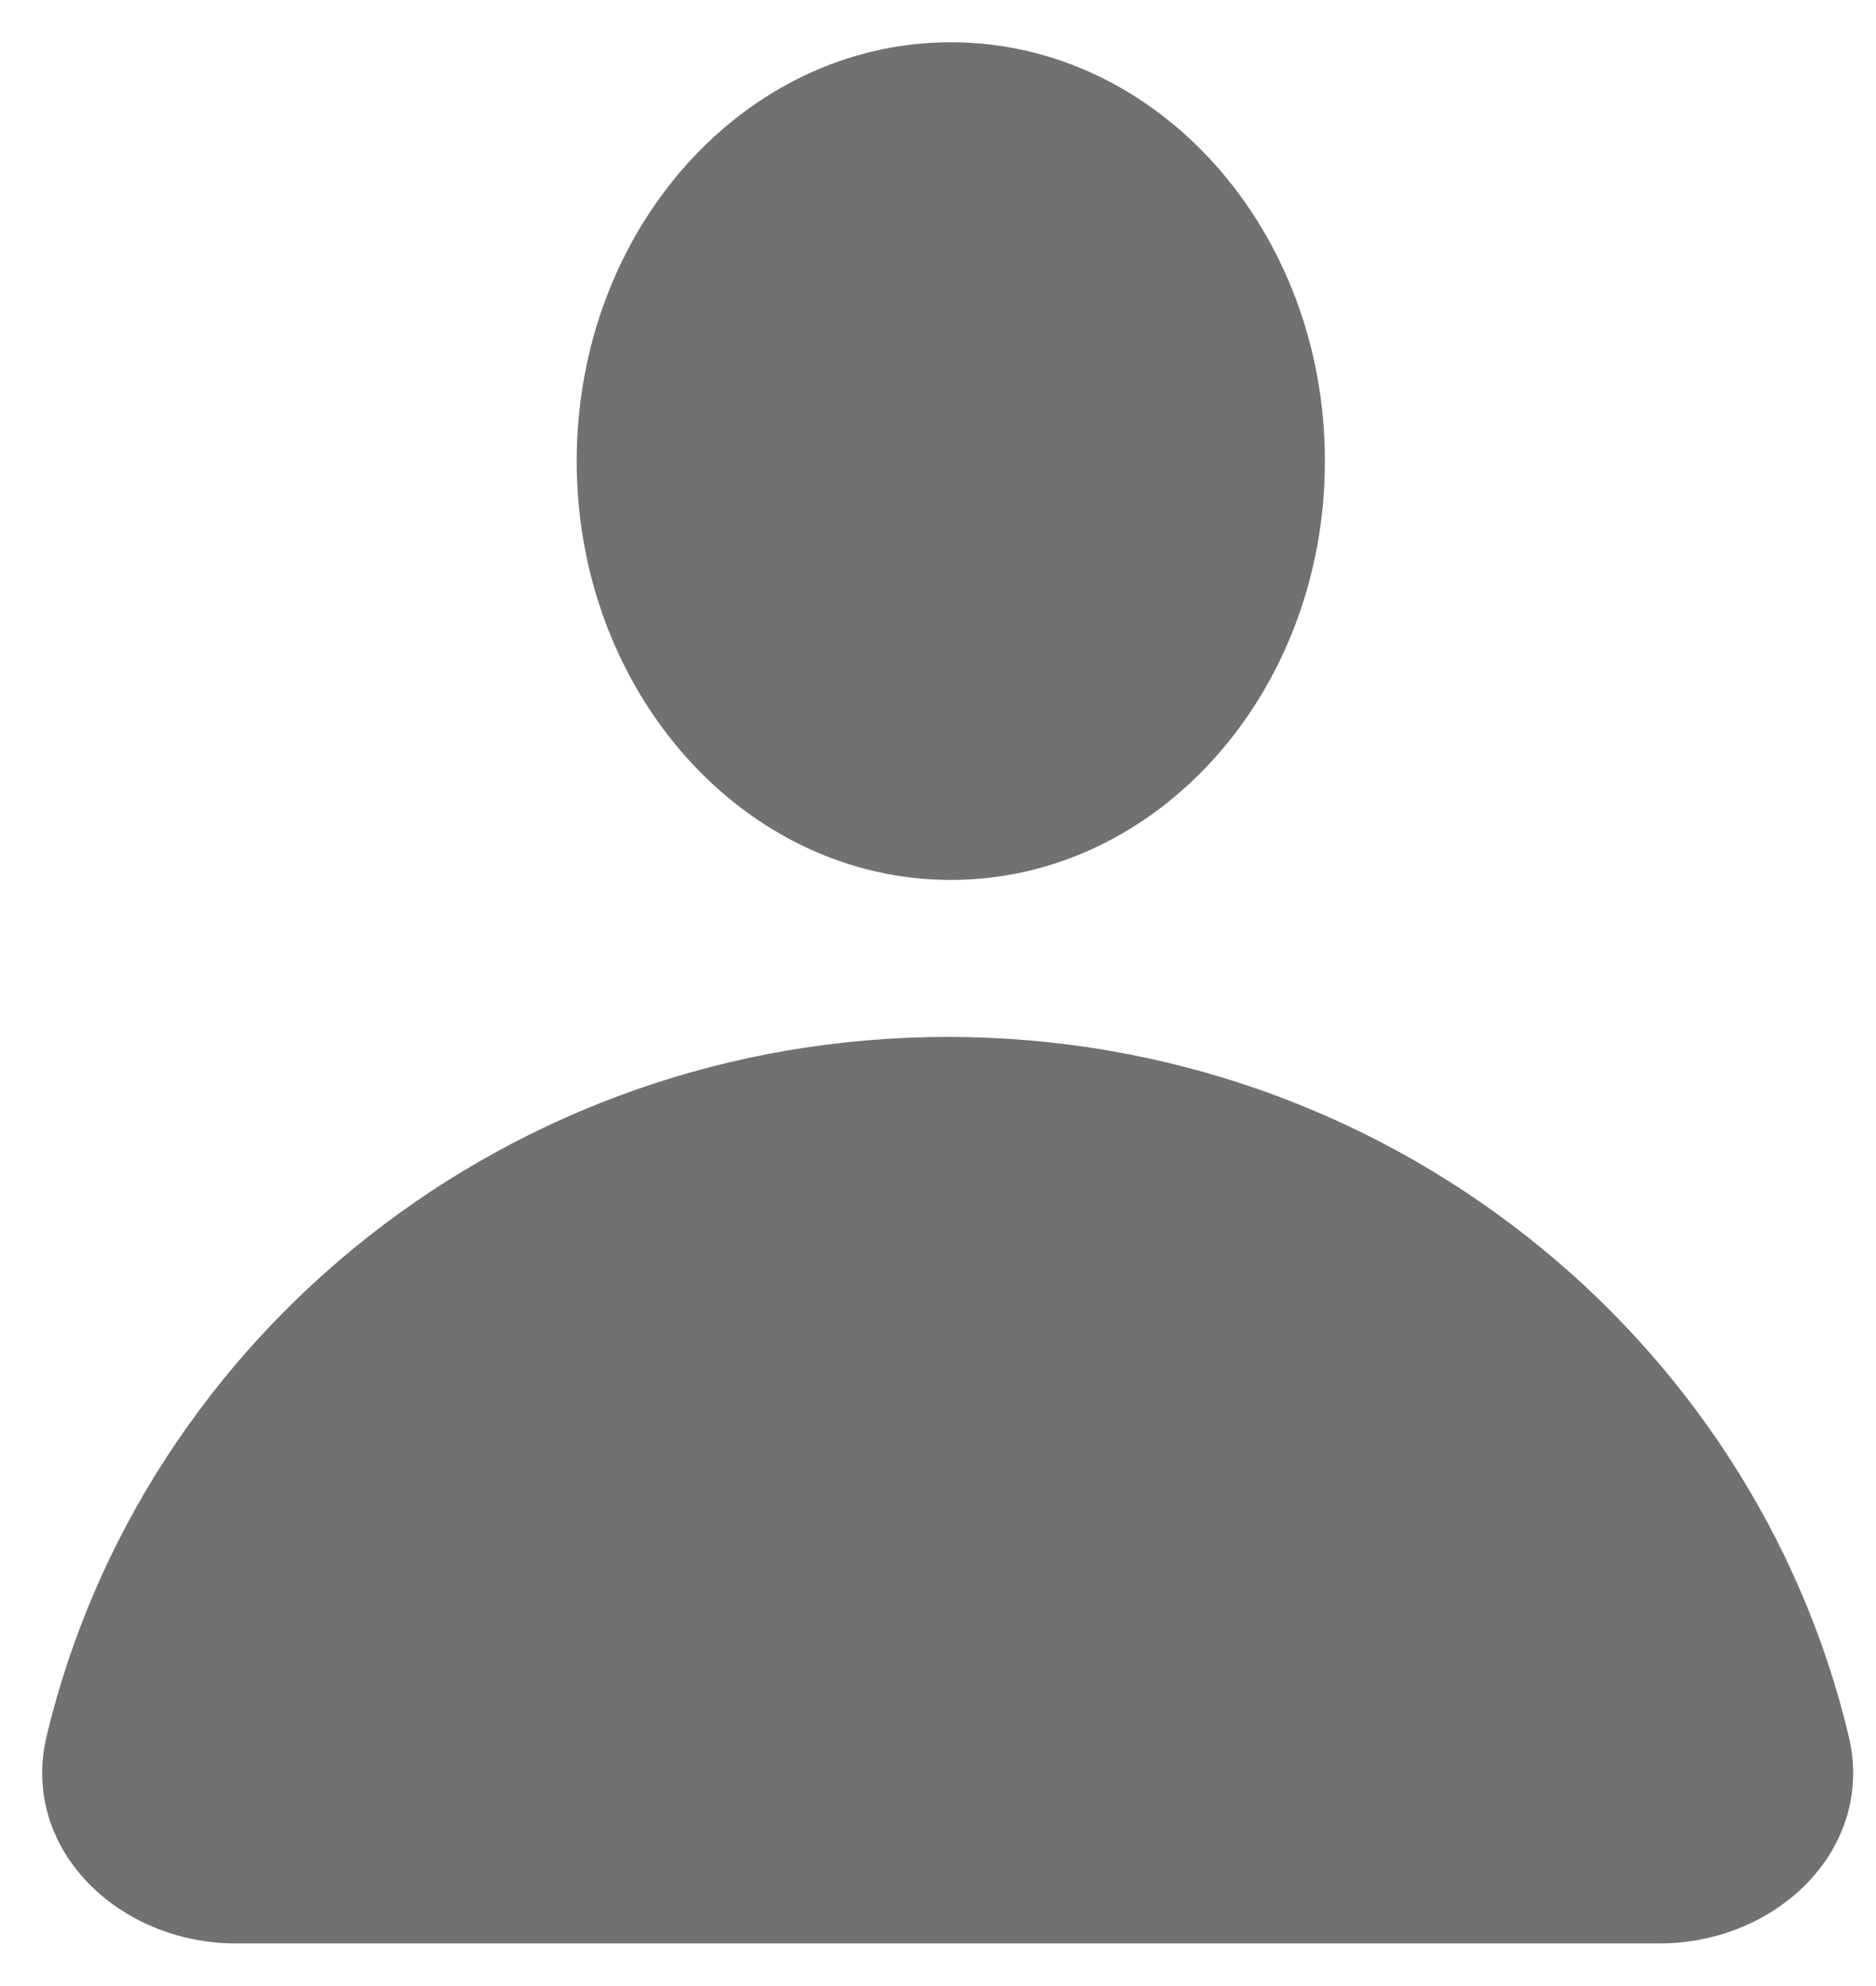 <svg width="17" height="18" viewBox="0 0 17 18" fill="none" xmlns="http://www.w3.org/2000/svg">
<path d="M12.006 4.179C12.006 6.275 10.489 7.975 8.616 7.975C6.744 7.975 5.226 6.275 5.226 4.179C5.226 2.082 6.744 0.383 8.616 0.383C10.489 0.383 12.006 2.082 12.006 4.179Z" fill="#717171"/>
<path d="M15.036 17.614C16.106 17.614 16.997 16.752 16.752 15.732C15.884 12.101 12.558 9.398 8.588 9.398C4.618 9.398 1.292 12.101 0.423 15.732C0.179 16.752 1.07 17.614 2.14 17.614H15.036Z" fill="#717171"/>
</svg>
